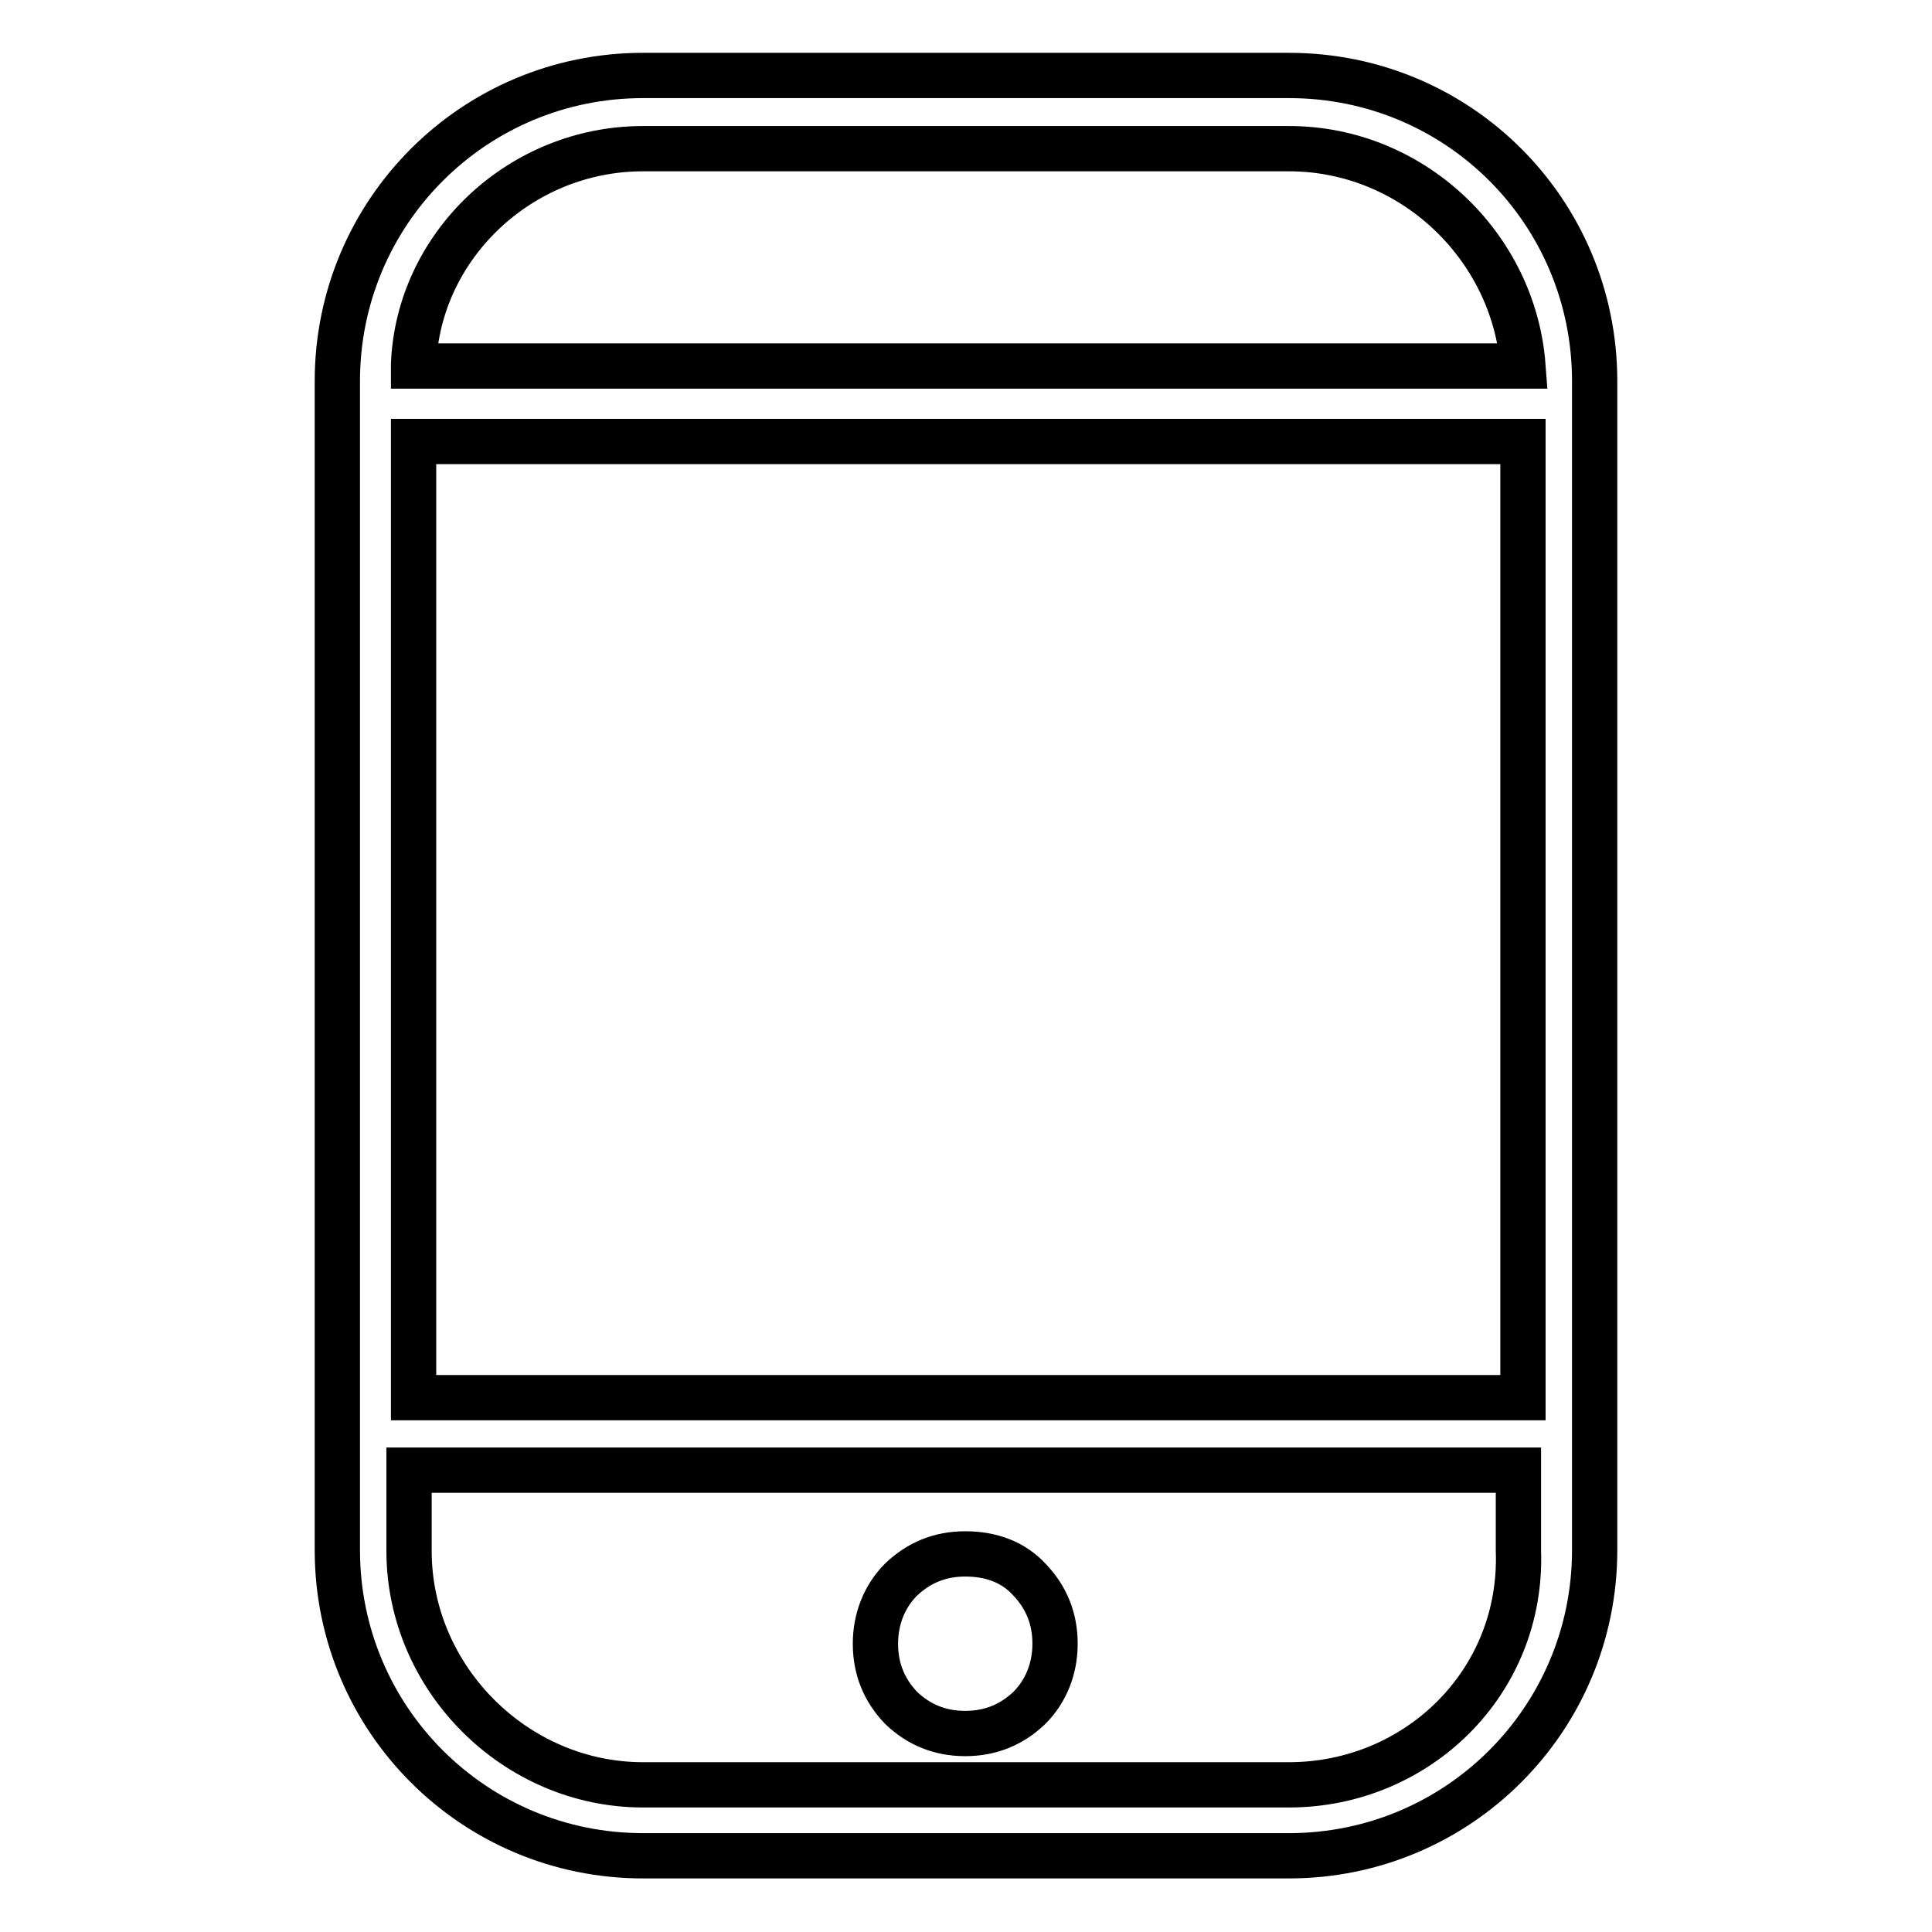 <?xml version="1.0" encoding="utf-8"?>
<!-- Svg Vector Icons : http://www.onlinewebfonts.com/icon -->
<!DOCTYPE svg PUBLIC "-//W3C//DTD SVG 1.1//EN" "http://www.w3.org/Graphics/SVG/1.1/DTD/svg11.dtd">
<svg version="1.1" xmlns="http://www.w3.org/2000/svg" xmlns:xlink="http://www.w3.org/1999/xlink" x="0px" y="0px" viewBox="0 0 256 256" enable-background="new 0 0 256 256" xml:space="preserve">
<g> <path stroke-width="6" fill-opacity="0" stroke="#000000"  d="M170.8,10H85.2c-22.4,0-40.5,18.1-40.5,40.5v154.9c0,22.4,18.1,40.5,40.5,40.5h85.6 c22.4,0,40.5-18.1,40.5-40.5V50.5C211.3,28.1,193.3,10,170.8,10z M201.2,205.5c0.6,17.5-13.5,31-30.4,31H85.2 c-16.9,0-31-14.1-31-31v-10.7h147V205.5z M201.8,185.2h-147V58.5h147V185.2z M54.8,48.3c0.6-15.7,14.1-28.6,30.4-28.6h85.6 c16.3,0,29.8,12.9,31,28.8h-147V48.3z M127.9,229.7c3.4,0,6.2-1.2,8.5-3.4c2.2-2.2,3.4-5.2,3.4-8.5c0-3.4-1.2-6.2-3.4-8.5 c-2.2-2.4-5.2-3.4-8.5-3.4c-3.4,0-6.2,1.2-8.5,3.4c-2.2,2.2-3.4,5.2-3.4,8.5c0,3.4,1.2,6.2,3.4,8.5 C121.7,228.5,124.5,229.7,127.9,229.7z"/></g>
</svg>